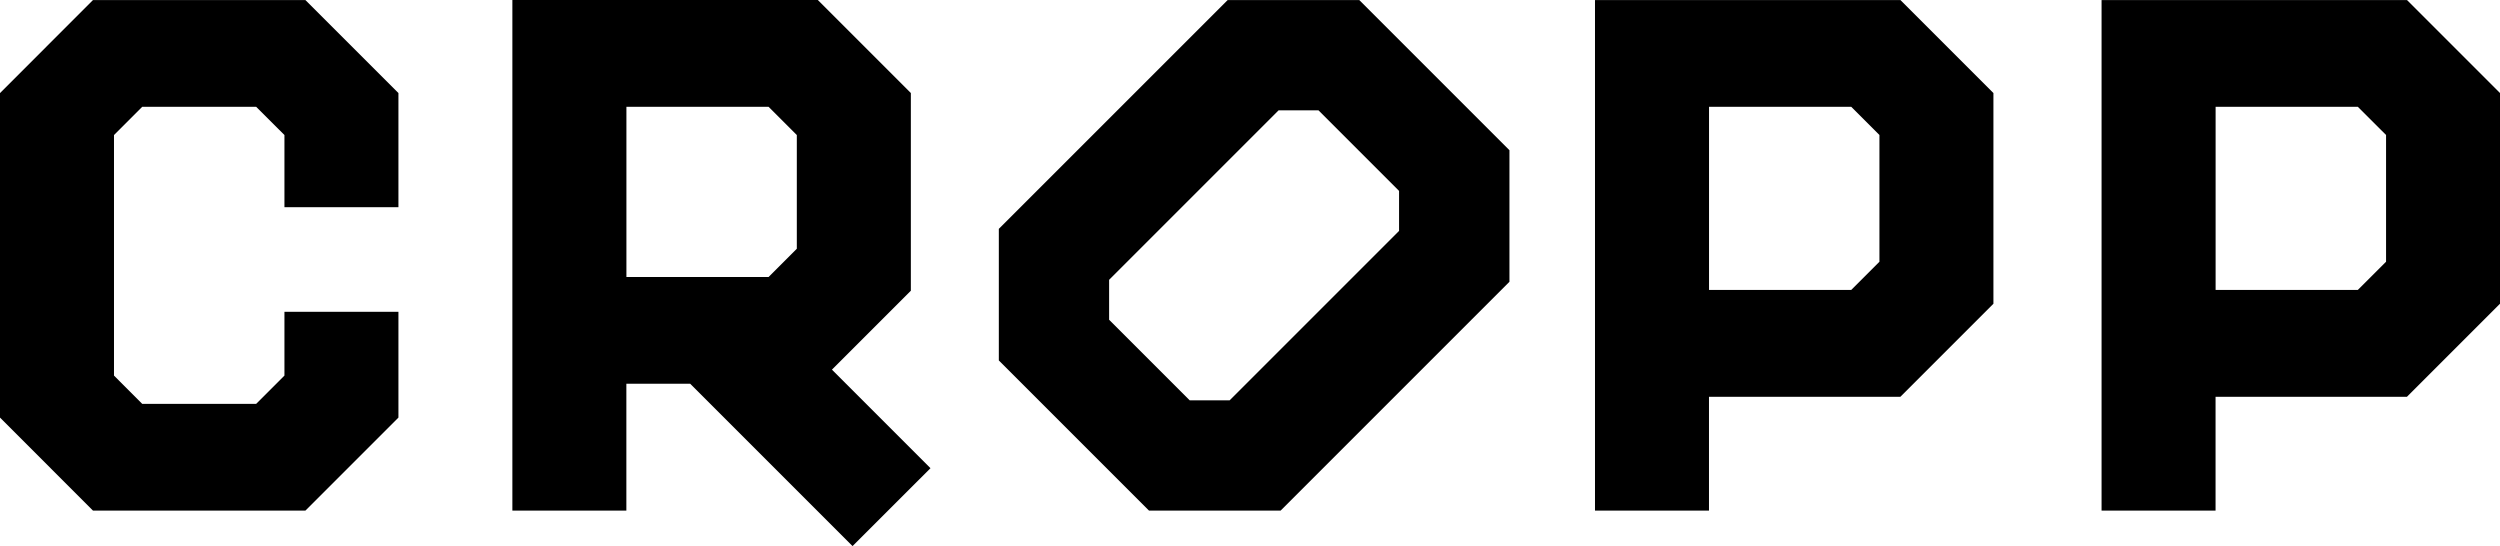 <?xml version="1.0" encoding="utf-8"?>
<!-- Generator: Adobe Illustrator 26.0.0, SVG Export Plug-In . SVG Version: 6.00 Build 0)  -->
<svg version="1.0" id="Warstwa_1" xmlns="http://www.w3.org/2000/svg" xmlns:xlink="http://www.w3.org/1999/xlink" x="0px" y="0px"
	 viewBox="0 0 513.2 112.1" style="enable-background:new 0 0 513.2 112.1;" xml:space="preserve">
<g>
	<path d="M279.03,0.01h-27.01l-46.98,46.97v27.01l30.83,30.83h27.01l46.98-46.98v-27L279.03,0.01z M287.21,47.39l-34.79,34.79h-8.2
		l-16.54-16.54v-8.2l34.79-34.79h8.19l16.54,16.54v8.2H287.21z"/>
	<path d="M494.11,0.01h-62.7v104.81h23.4V81.45h39.29l19.1-19.1V19.1L494.11,0.01z M489.81,53.73l-5.8,5.79h-29.19v-37.6h29.19
		l5.8,5.79V53.73z"/>
	<g>
		<polygon points="58.39,77.1 52.59,82.9 29.19,82.9 23.4,77.1 23.4,27.72 29.19,21.93 52.59,21.93 58.39,27.72 58.39,42.54 
			81.79,42.54 81.79,19.1 62.69,0.01 19.09,0.01 0,19.11 0,85.72 19.09,104.82 62.69,104.82 81.79,85.72 81.79,64 58.39,64 		"/>
	</g>
	<path d="M191.01,96.11l-20.23-20.23l16.2-16.2V19.1L167.88,0h-62.7v104.81h23.4V78.77h13.1l33.33,33.33L191.01,96.11z
		 M128.59,21.93h29.19l5.79,5.79v23.34l-5.79,5.8h-29.19V21.93z"/>
	<path d="M390.12,0.01h-62.7v104.81h23.4V81.45h39.29l19.1-19.1V19.1L390.12,0.01z M385.81,53.73l-5.79,5.79h-29.19v-37.6h29.19
		l5.79,5.79V53.73z"/>
</g>
</svg>
